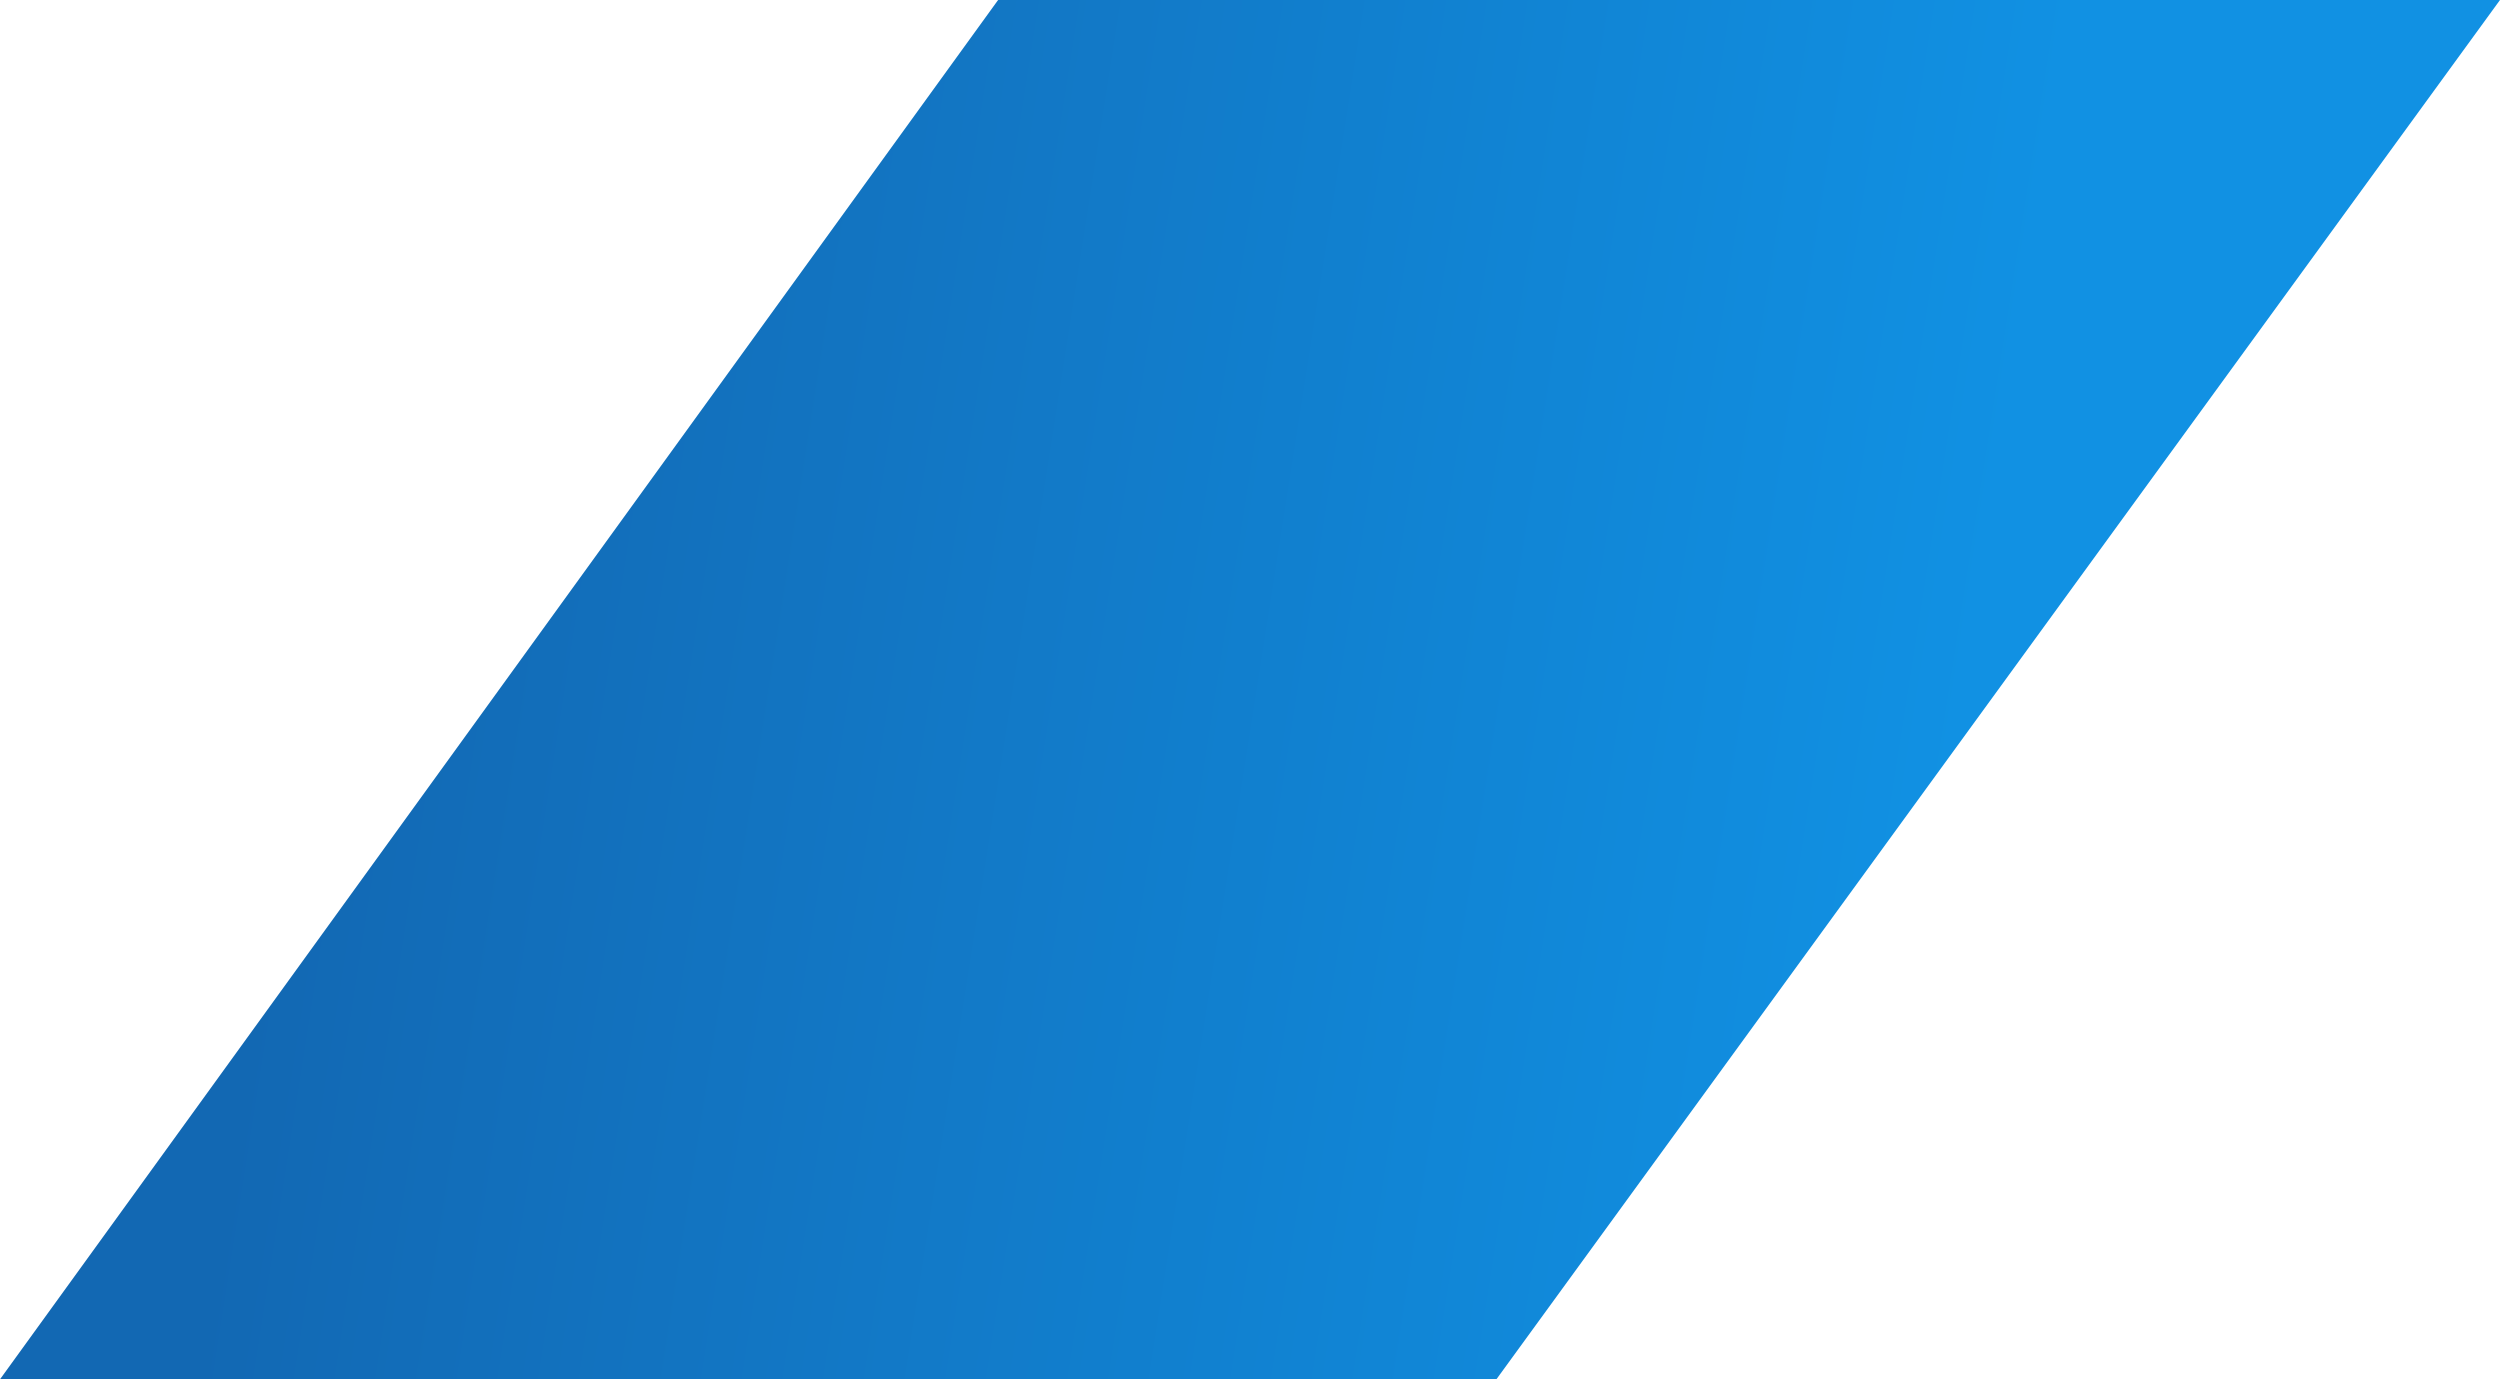 <?xml version="1.0" encoding="UTF-8"?> <svg xmlns="http://www.w3.org/2000/svg" width="29" height="16" viewBox="0 0 29 16" fill="none"> <path d="M11.578 0L29 0L17.358 16H0L11.578 0Z" fill="url(#paint0_linear_98_412)"></path> <defs> <linearGradient id="paint0_linear_98_412" x1="1.774" y1="18.902" x2="29.236" y2="23.206" gradientUnits="userSpaceOnUse"> <stop stop-color="#1268B3"></stop> <stop offset="0.688" stop-color="#1191E3"></stop> </linearGradient> </defs> </svg> 